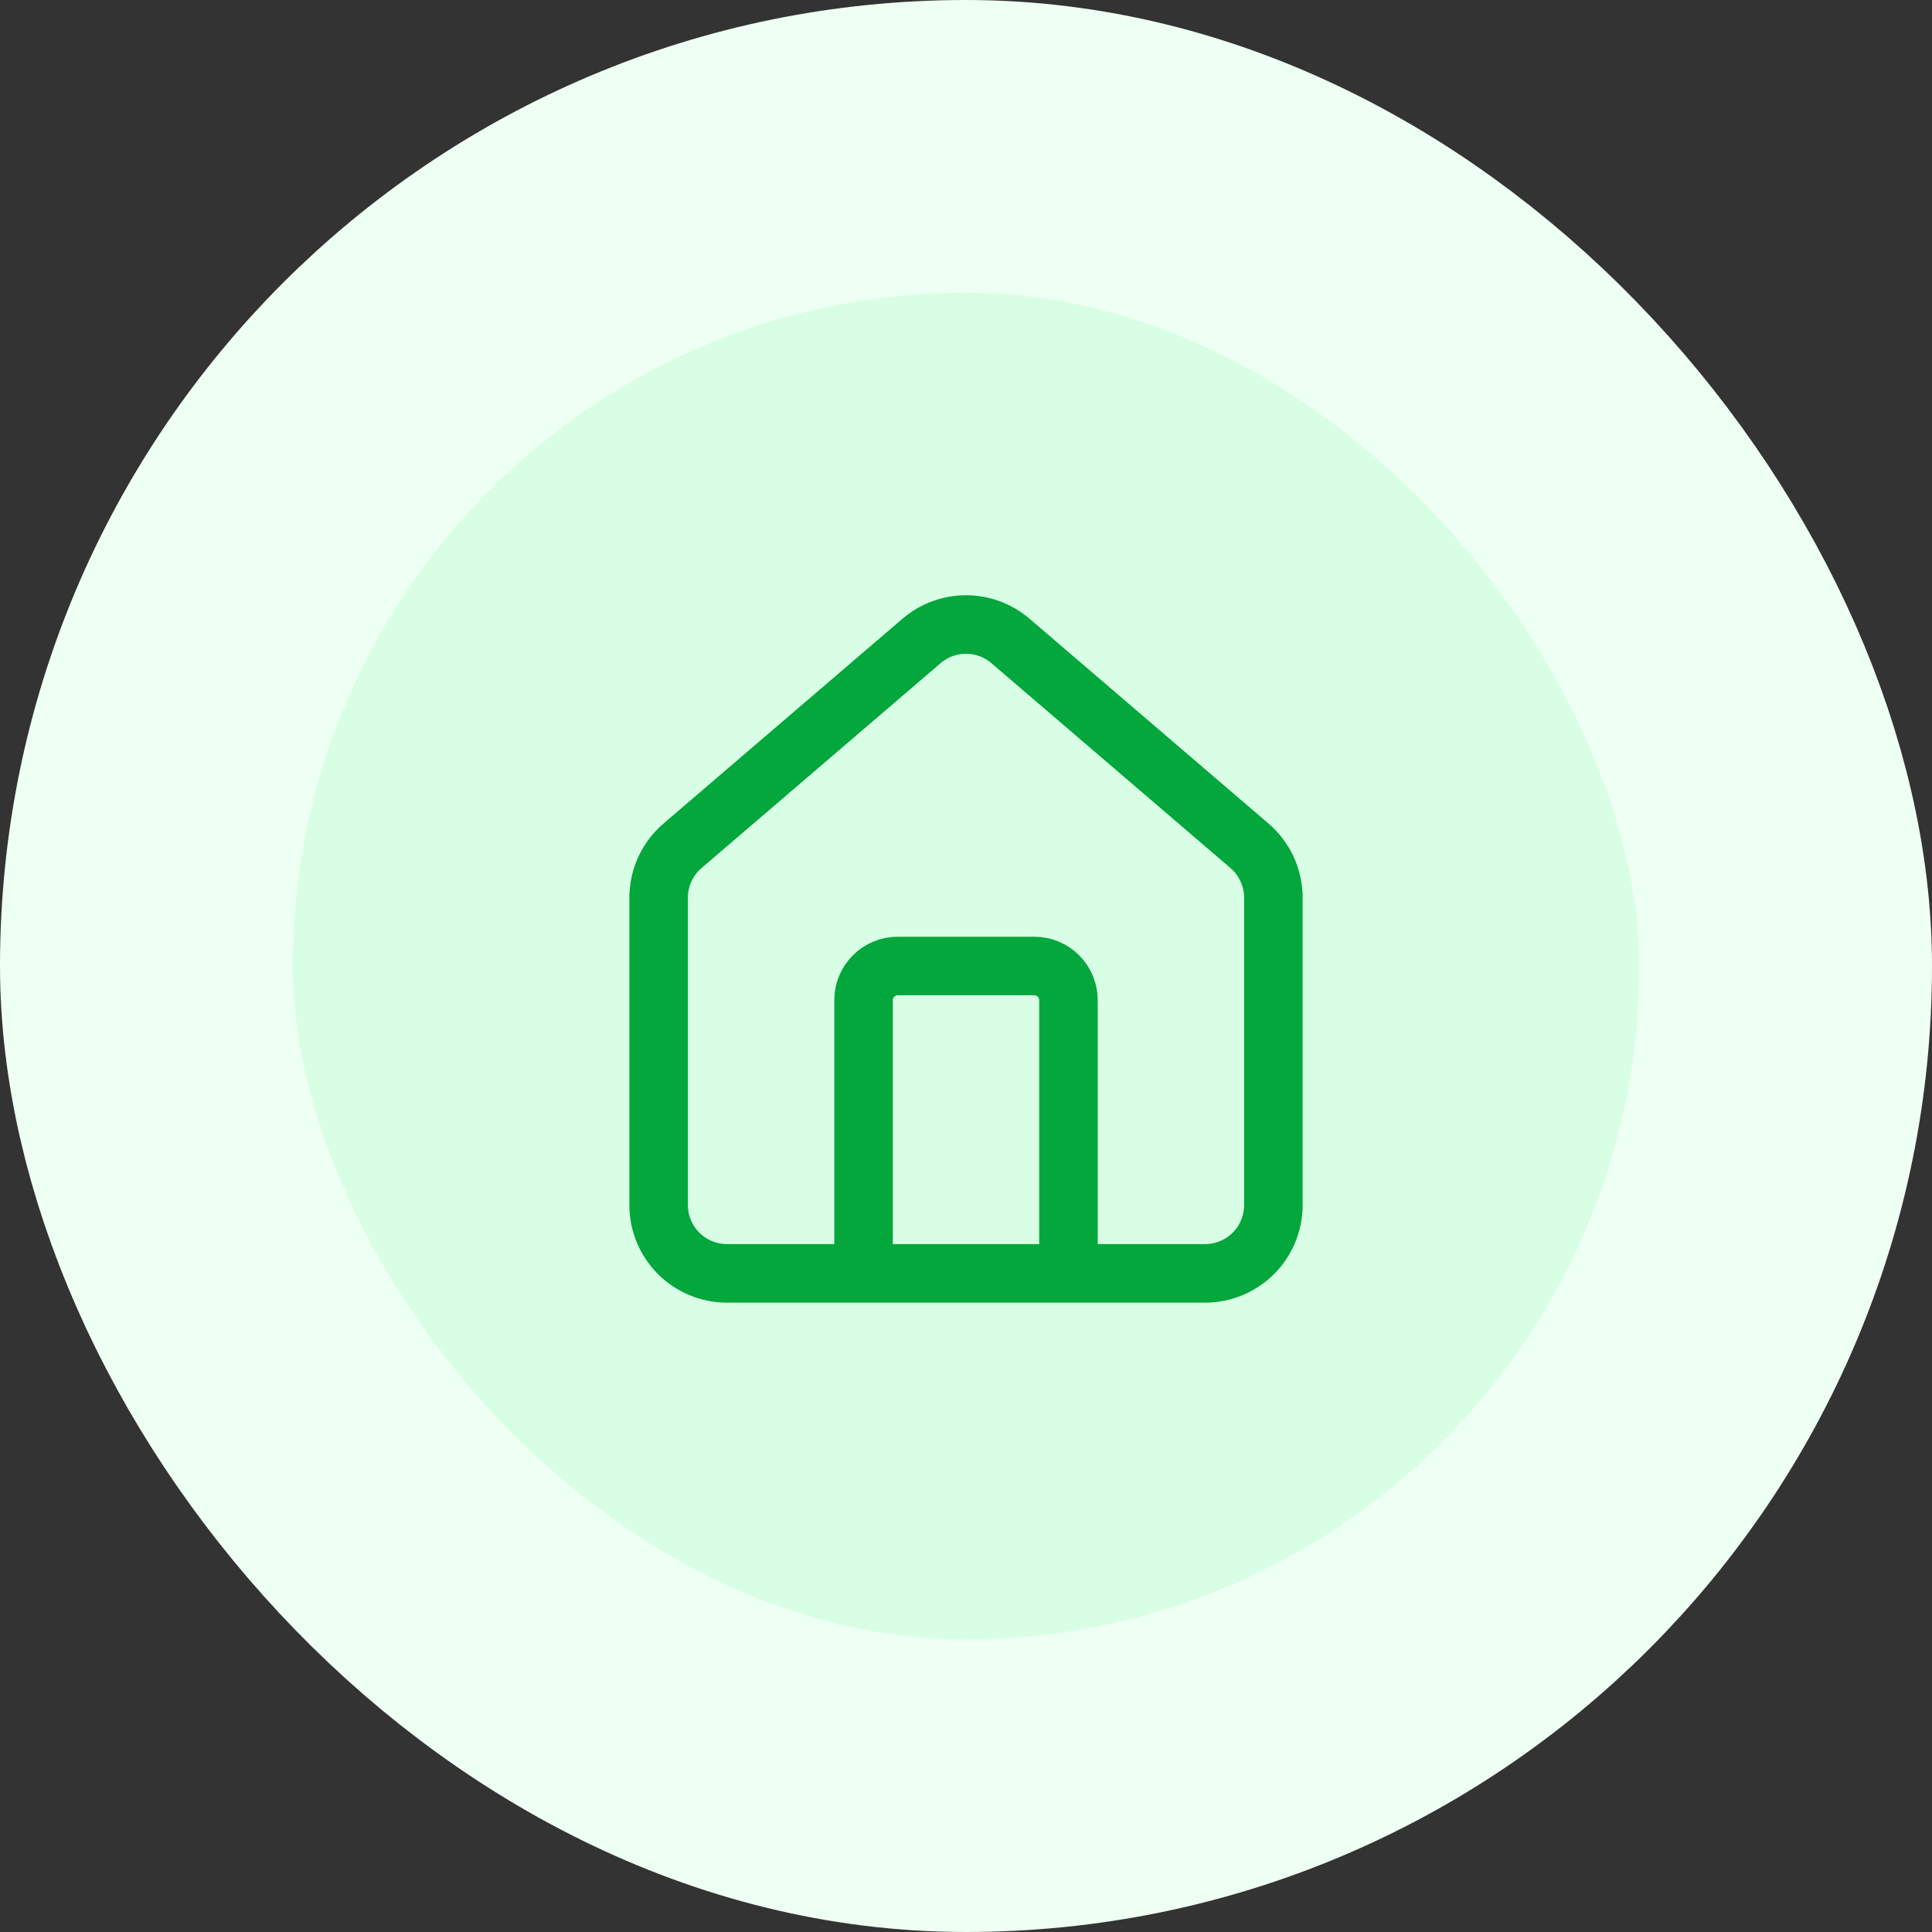 <?xml version="1.0" encoding="UTF-8"?> <svg xmlns="http://www.w3.org/2000/svg" width="66" height="66" viewBox="0 0 66 66" fill="none"><rect x="0" y="0" width="66" height="66" fill="#333333" stroke="none"/><rect x="5" y="5" width="56" height="56" rx="28" fill="#D8FFE5"></rect><rect x="5" y="5" width="56" height="56" rx="28" stroke="#EEFFF3" stroke-width="10"></rect><path d="M36.5 43.5V34.167C36.5 33.857 36.377 33.561 36.158 33.342C35.94 33.123 35.643 33 35.333 33H30.667C30.357 33 30.061 33.123 29.842 33.342C29.623 33.561 29.5 33.857 29.5 34.167V43.5M22.5 30.667C22.5 30.327 22.574 29.992 22.717 29.684C22.86 29.376 23.068 29.103 23.327 28.884L31.494 21.885C31.915 21.529 32.449 21.334 33 21.334C33.551 21.334 34.085 21.529 34.506 21.885L42.673 28.884C42.932 29.103 43.14 29.376 43.283 29.684C43.426 29.992 43.5 30.327 43.5 30.667V41.167C43.5 41.786 43.254 42.379 42.817 42.817C42.379 43.254 41.785 43.5 41.167 43.5H24.833C24.215 43.5 23.621 43.254 23.183 42.817C22.746 42.379 22.5 41.786 22.5 41.167V30.667Z" stroke="#03A73C" stroke-width="2" stroke-linecap="round" stroke-linejoin="round"></path></svg> 